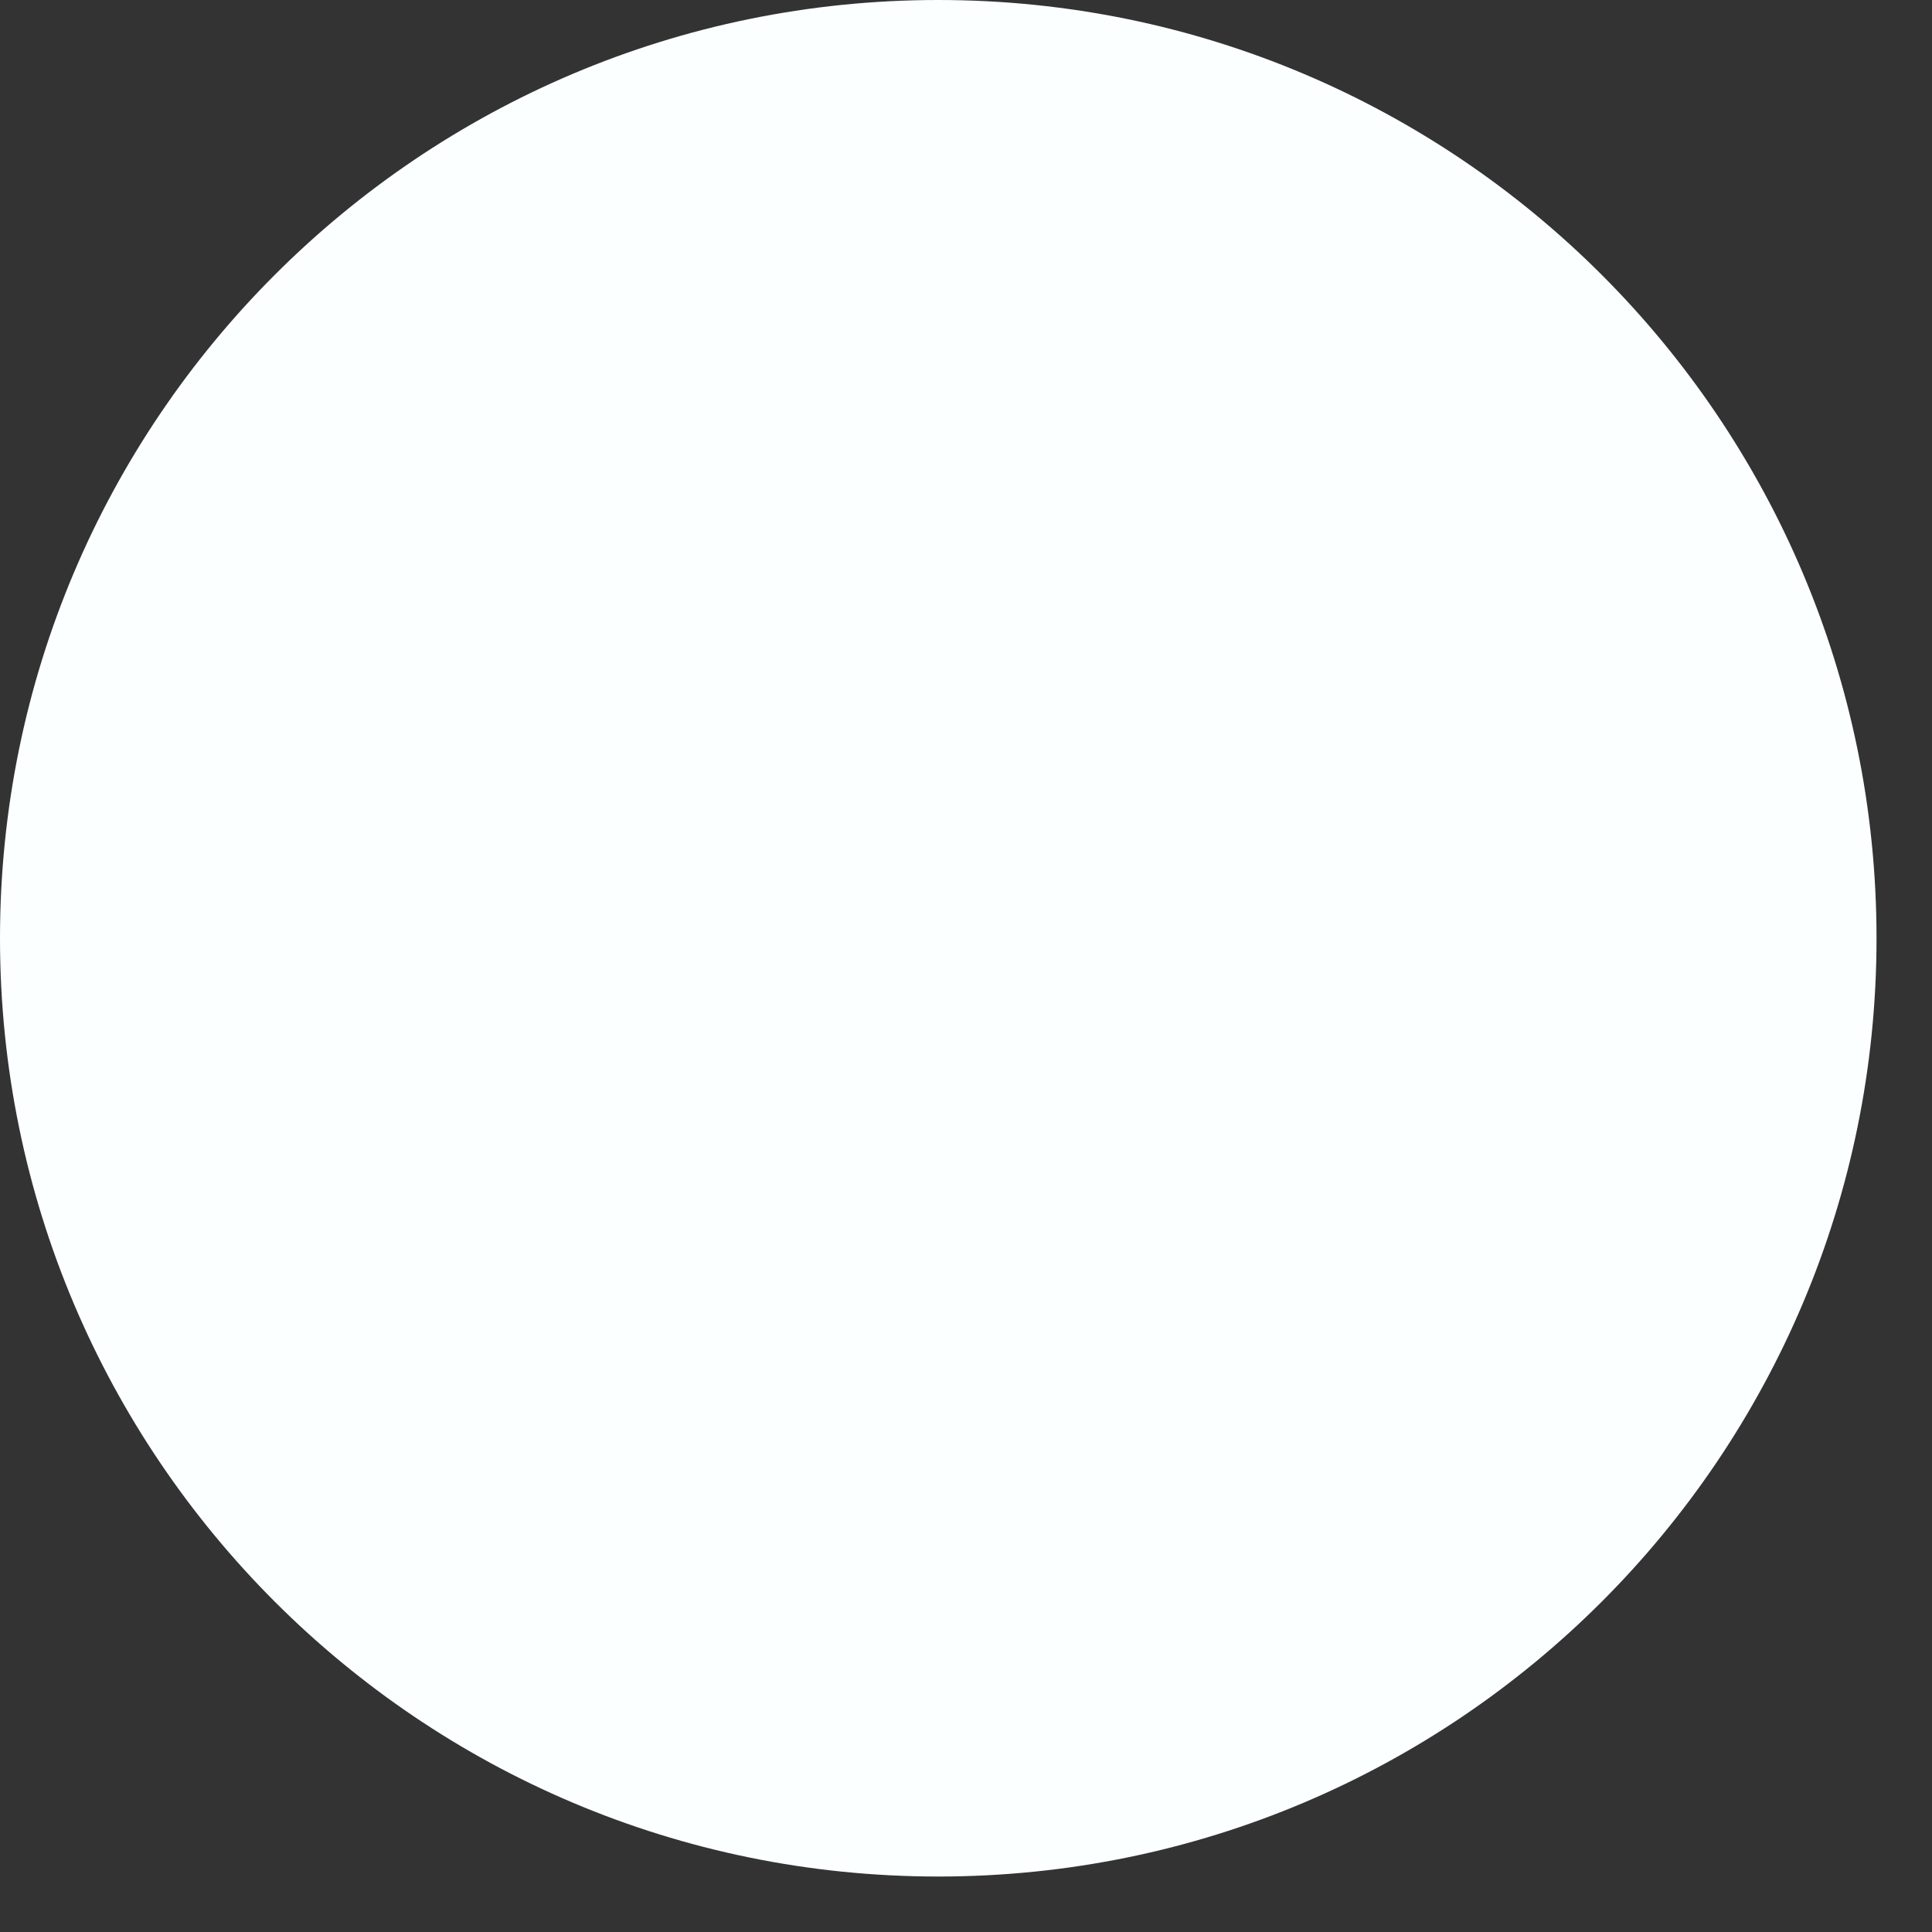 <?xml version="1.0" encoding="utf-8"?>
<svg xmlns="http://www.w3.org/2000/svg" fill="none" height="100%" overflow="visible" preserveAspectRatio="none" style="display: block;" viewBox="0 0 28 28" width="100%">
<rect x="0" y="0" width="28" height="28" fill="#333333" stroke="none"/>
<path d="M13.598 27.196C21.108 27.196 27.196 21.108 27.196 13.598C27.196 6.088 21.108 0 13.598 0C6.088 0 0 6.088 0 13.598C0 21.108 6.088 27.196 13.598 27.196Z" fill="#FCFFFF" id="Vector"/>
</svg>
